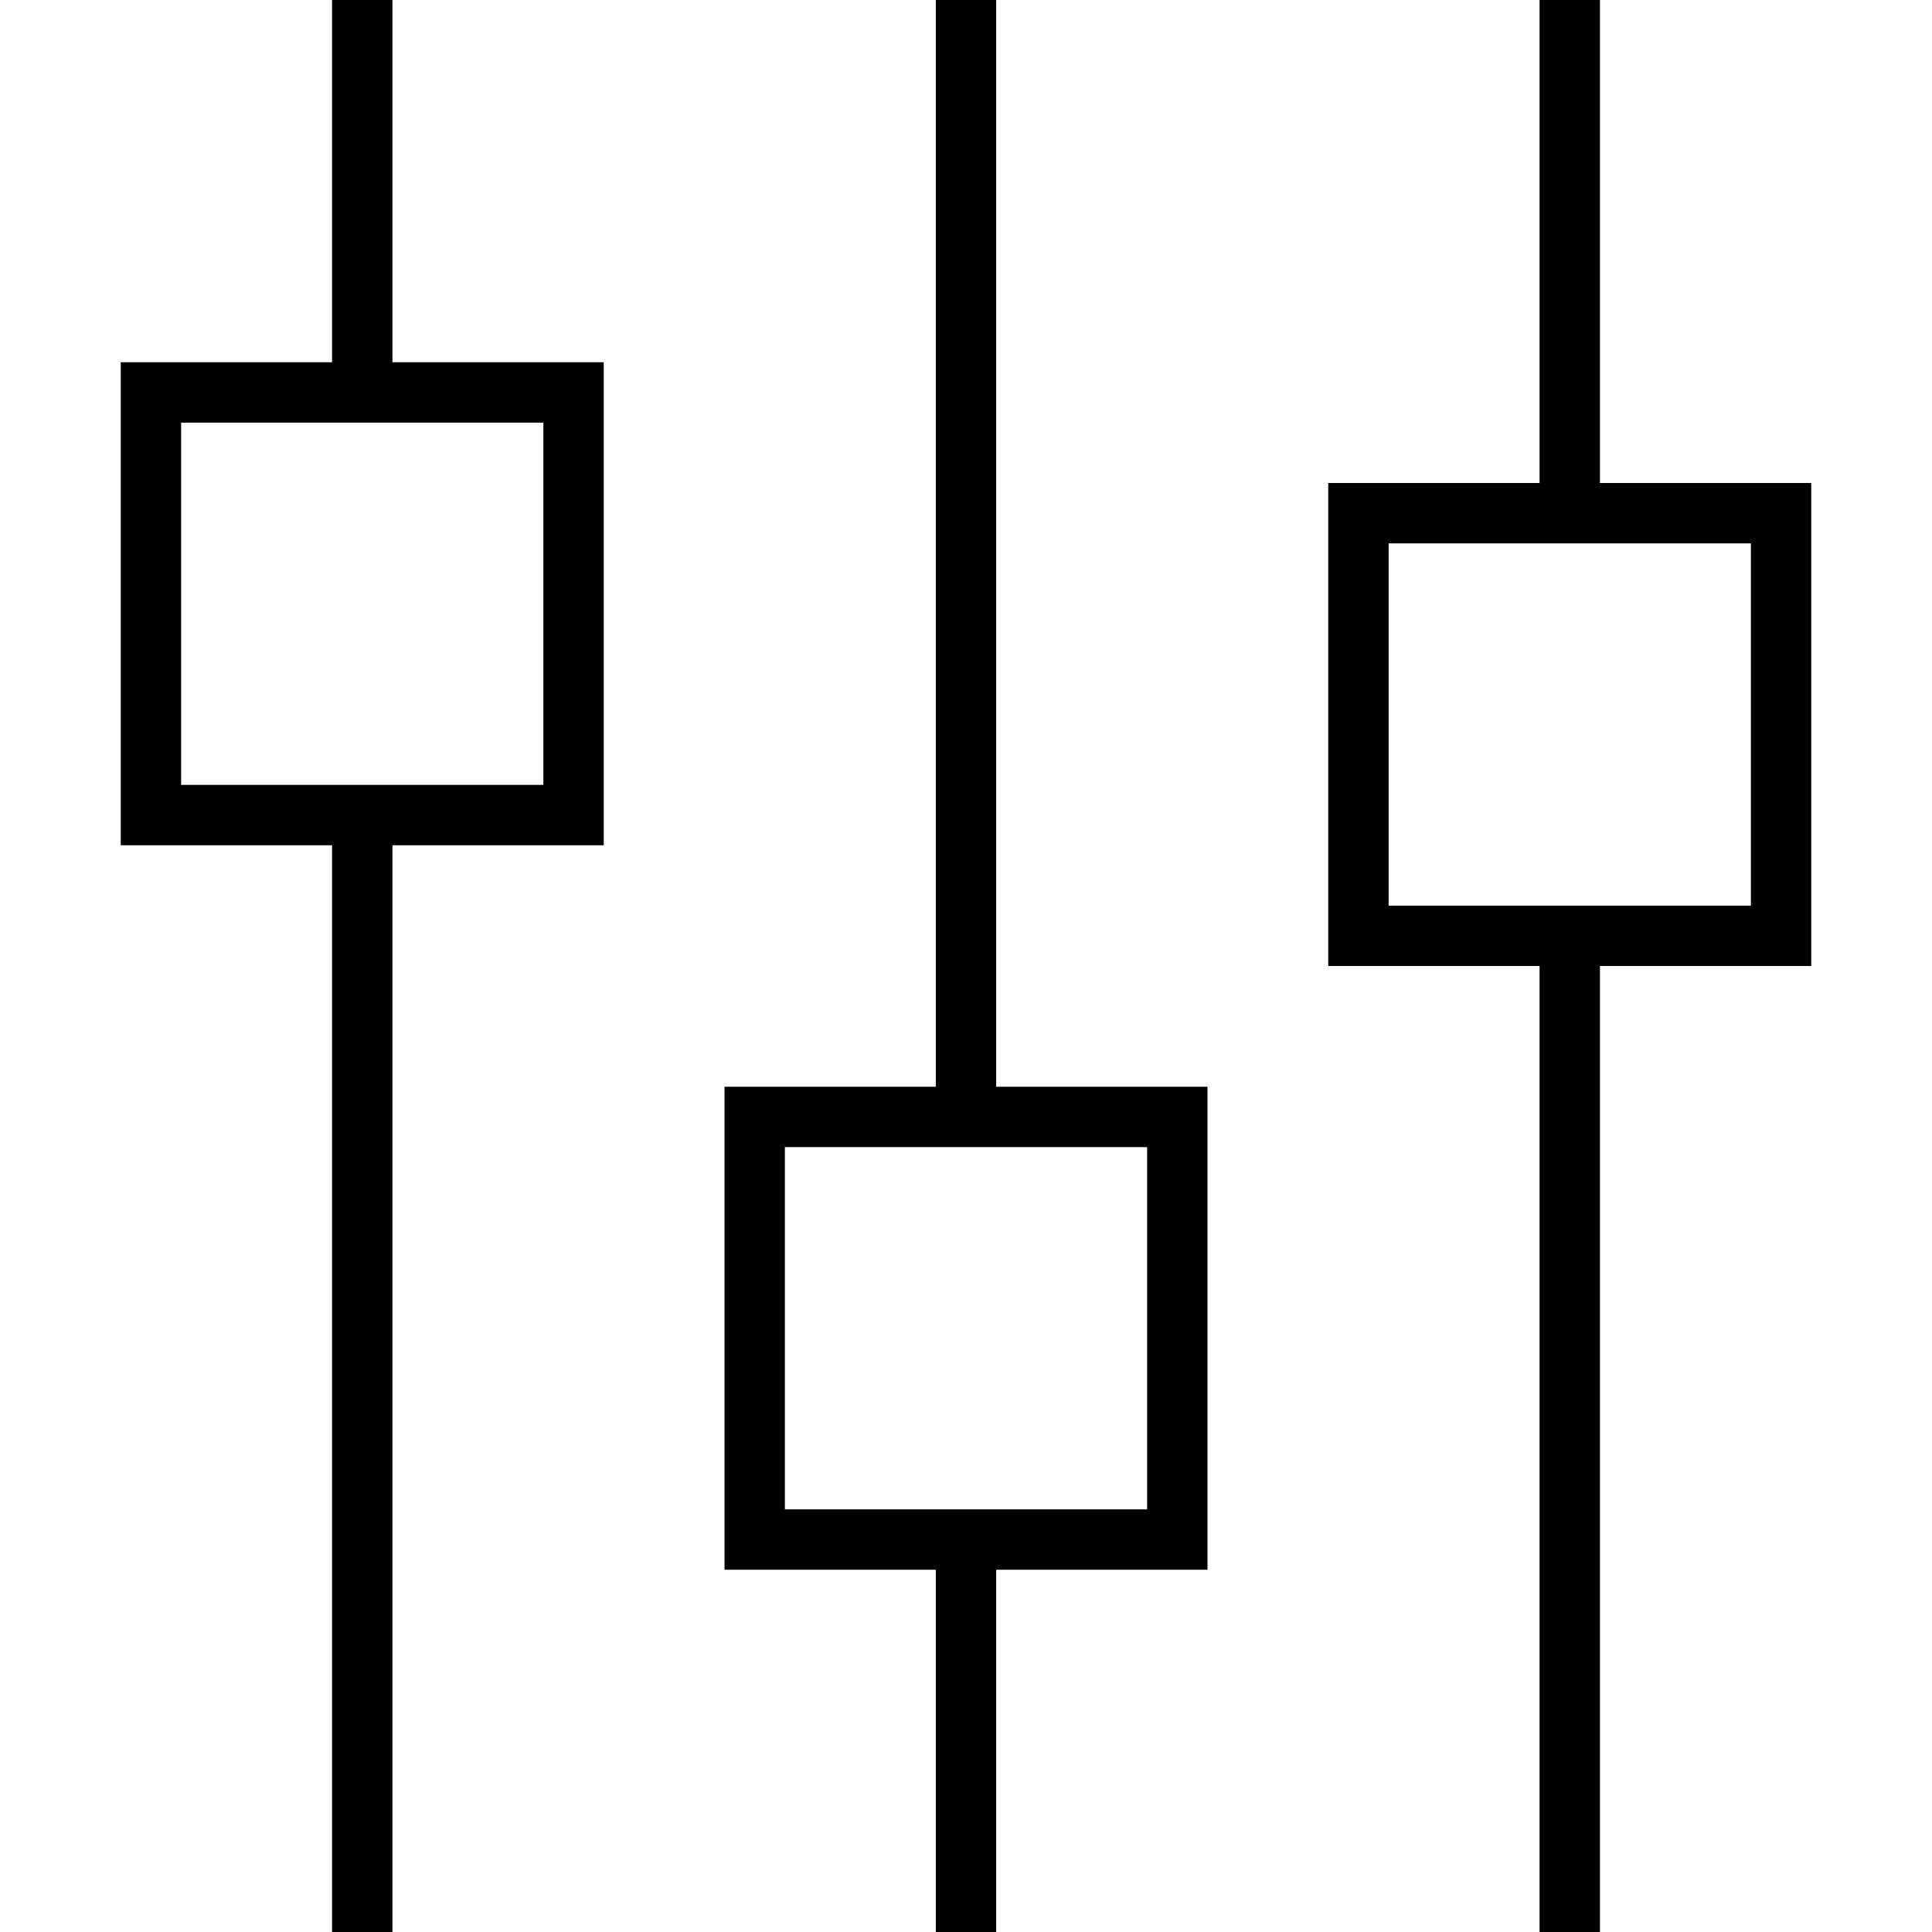 <svg xmlns="http://www.w3.org/2000/svg" viewBox="0 0 512 512"><!--! Font Awesome Pro 6.5.1 by @fontawesome - https://fontawesome.com License - https://fontawesome.com/license (Commercial License) Copyright 2023 Fonticons, Inc. --><path d="M104 0V8 96h40 16v16 96 16H144 104V504v8H88v-8V224H48 32V208 112 96H48 88V8 0h16zM88 208h16 40V112H104 88 48v96H88zM264 0V8 288h40 16v16 96 16H304 264v88 8H248v-8V416H208 192V400 304 288h16 40V8 0h16zm0 400h40V304H264 248 208v96h40 16zM424 8V128h40 16v16 96 16H464 424V504v8H408v-8V256H368 352V240 144 128h16 40V8 0h16V8zM408 240h16 40V144H424 408 368v96h40z"/></svg>